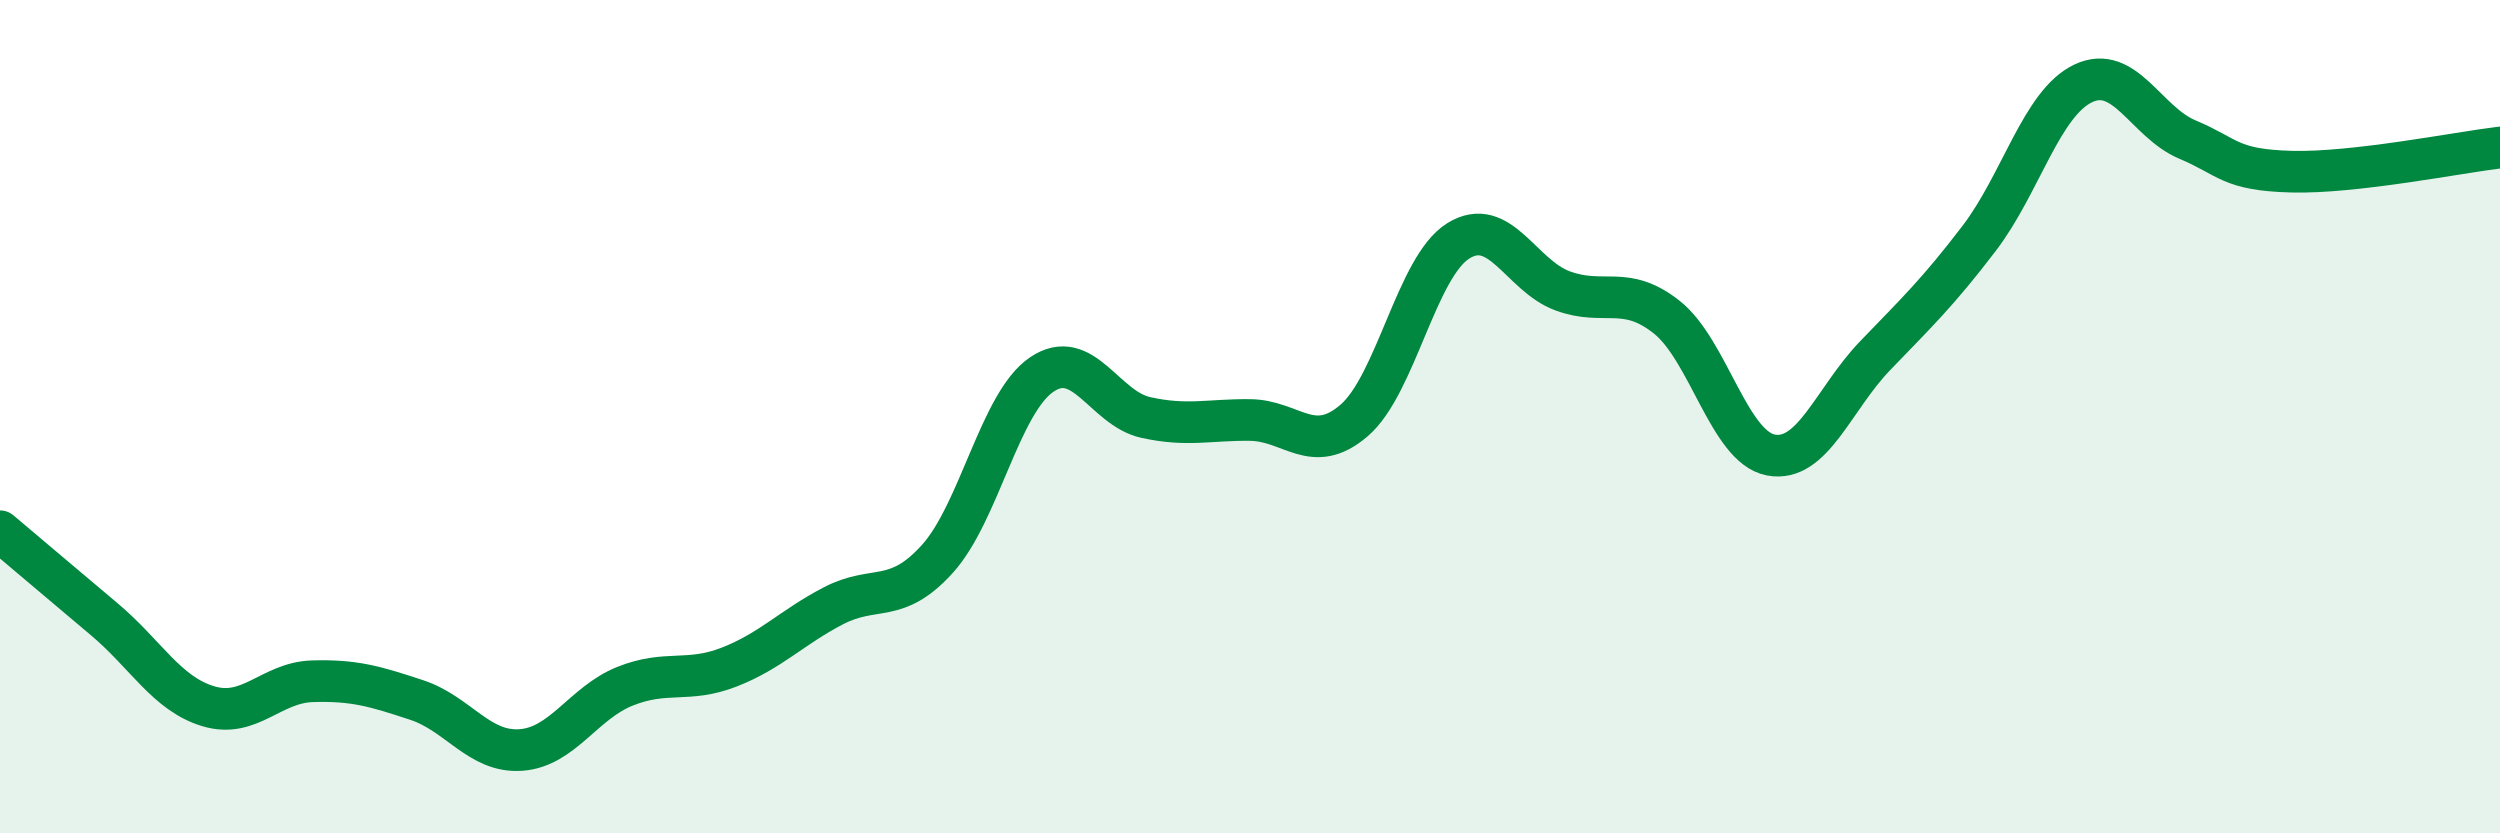 
    <svg width="60" height="20" viewBox="0 0 60 20" xmlns="http://www.w3.org/2000/svg">
      <path
        d="M 0,12.75 C 0.5,13.17 1.5,14.02 2.5,14.86 C 3.5,15.7 4,16.65 5,16.95 C 6,17.25 6.5,16.38 7.5,16.35 C 8.5,16.32 9,16.47 10,16.8 C 11,17.13 11.5,18.07 12.5,18 C 13.5,17.93 14,16.87 15,16.47 C 16,16.07 16.5,16.4 17.5,16.01 C 18.5,15.62 19,15.06 20,14.54 C 21,14.02 21.5,14.52 22.5,13.41 C 23.5,12.3 24,9.67 25,8.99 C 26,8.31 26.5,9.8 27.5,10.02 C 28.5,10.24 29,10.07 30,10.08 C 31,10.09 31.5,10.95 32.5,10.09 C 33.5,9.23 34,6.4 35,5.78 C 36,5.16 36.5,6.61 37.5,6.98 C 38.5,7.35 39,6.82 40,7.61 C 41,8.4 41.5,10.73 42.5,10.92 C 43.5,11.11 44,9.58 45,8.54 C 46,7.5 46.5,7.03 47.5,5.72 C 48.5,4.41 49,2.47 50,2 C 51,1.53 51.5,2.93 52.5,3.35 C 53.5,3.77 53.5,4.08 55,4.12 C 56.5,4.16 59,3.66 60,3.54L60 20L0 20Z"
        fill="#008740"
        opacity="0.1"
        stroke-linecap="round"
        stroke-linejoin="round"
      />
      <path
        d="M 0,12.75 C 0.5,13.17 1.5,14.02 2.5,14.86 C 3.5,15.7 4,16.65 5,16.95 C 6,17.25 6.5,16.38 7.5,16.35 C 8.5,16.32 9,16.47 10,16.8 C 11,17.13 11.5,18.07 12.5,18 C 13.5,17.93 14,16.87 15,16.47 C 16,16.07 16.5,16.4 17.5,16.01 C 18.5,15.62 19,15.06 20,14.54 C 21,14.02 21.5,14.52 22.5,13.41 C 23.5,12.3 24,9.67 25,8.99 C 26,8.31 26.5,9.8 27.5,10.02 C 28.5,10.24 29,10.07 30,10.08 C 31,10.09 31.5,10.95 32.5,10.09 C 33.5,9.23 34,6.4 35,5.78 C 36,5.16 36.5,6.61 37.5,6.98 C 38.5,7.35 39,6.82 40,7.61 C 41,8.4 41.5,10.73 42.5,10.92 C 43.5,11.11 44,9.58 45,8.54 C 46,7.5 46.5,7.03 47.5,5.72 C 48.5,4.41 49,2.47 50,2 C 51,1.53 51.5,2.93 52.5,3.35 C 53.5,3.77 53.5,4.08 55,4.12 C 56.5,4.16 59,3.66 60,3.54"
        stroke="#008740"
        stroke-width="1"
        fill="none"
        stroke-linecap="round"
        stroke-linejoin="round"
      />
    </svg>
  